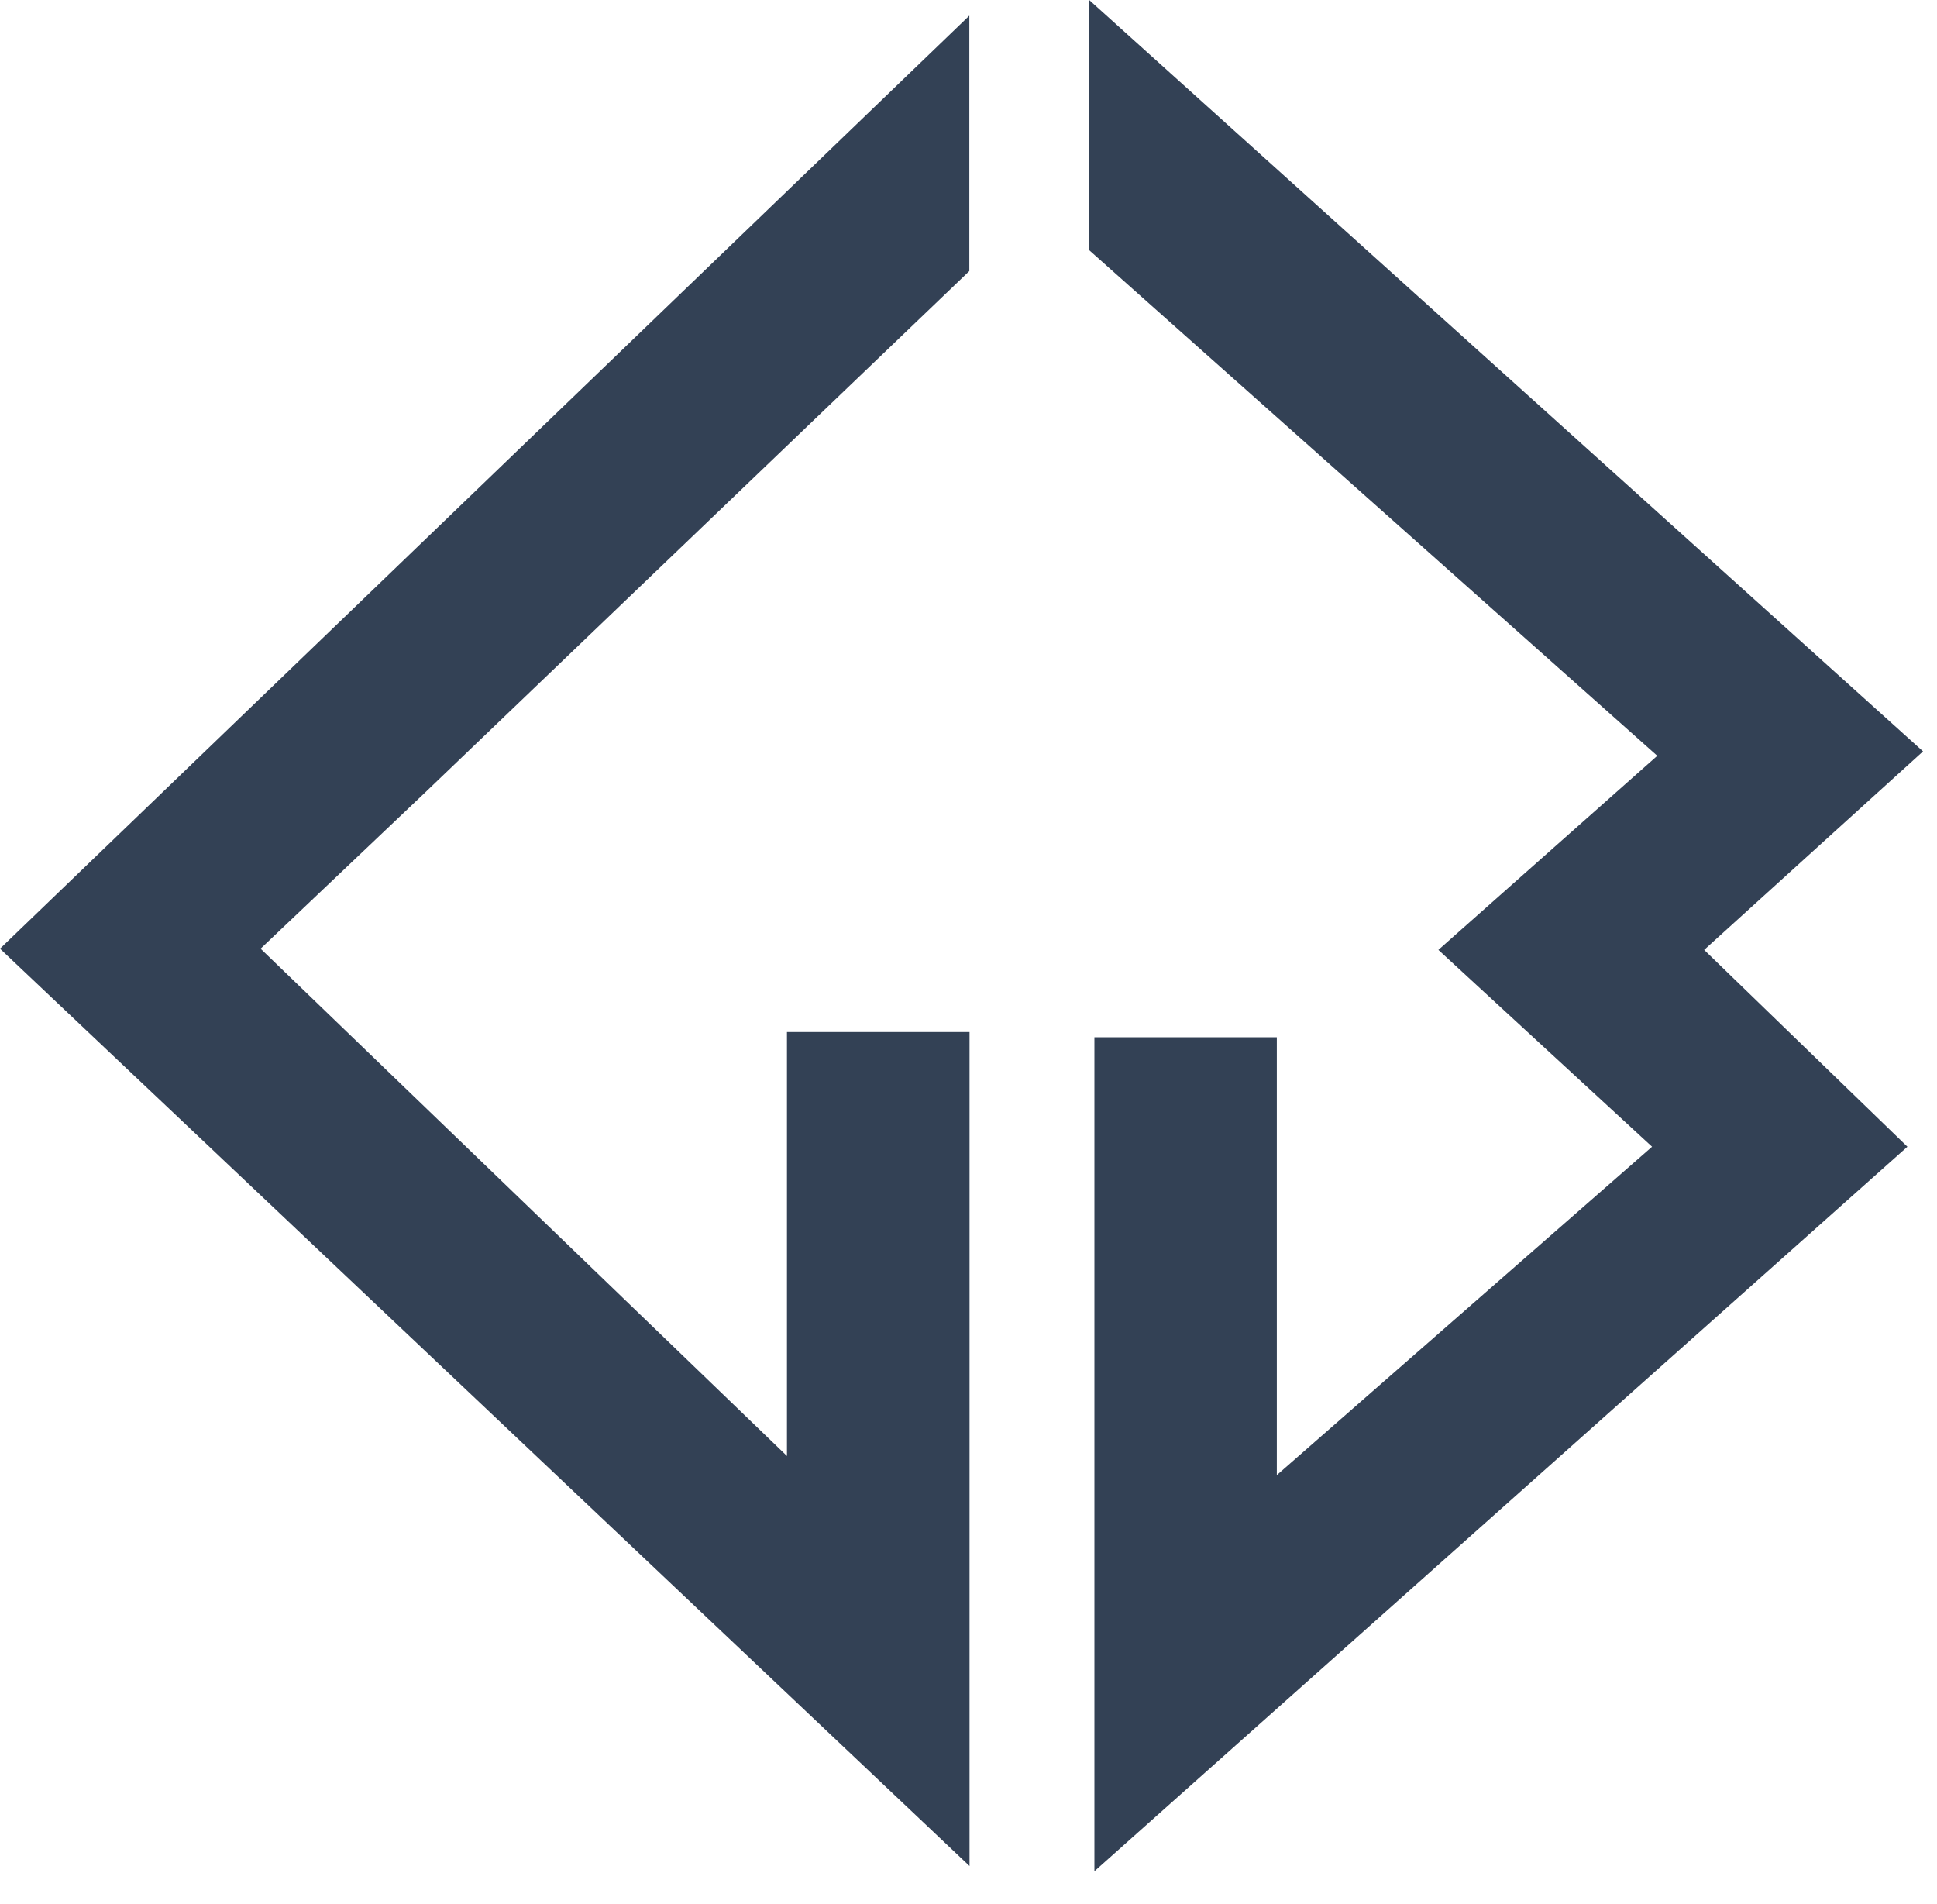 <svg width="58" height="57" viewBox="0 0 58 57" fill="none" xmlns="http://www.w3.org/2000/svg">
<path d="M57.582 22.495L51.028 28.438L57.114 34.331L32.77 56.022V31.054H38.232V44.162L49.468 34.331L43.07 28.438L49.624 22.627L32.614 7.49V0L57.582 22.495Z" fill="#334155"/>
<path d="M2.33421e-05 28.402L29.031 55.866V30.898H23.564V43.59L7.803 28.402L12.736 23.72L29.025 8.115L29.025 0.469L2.33421e-05 28.402Z" fill="#334155"/>
</svg>
